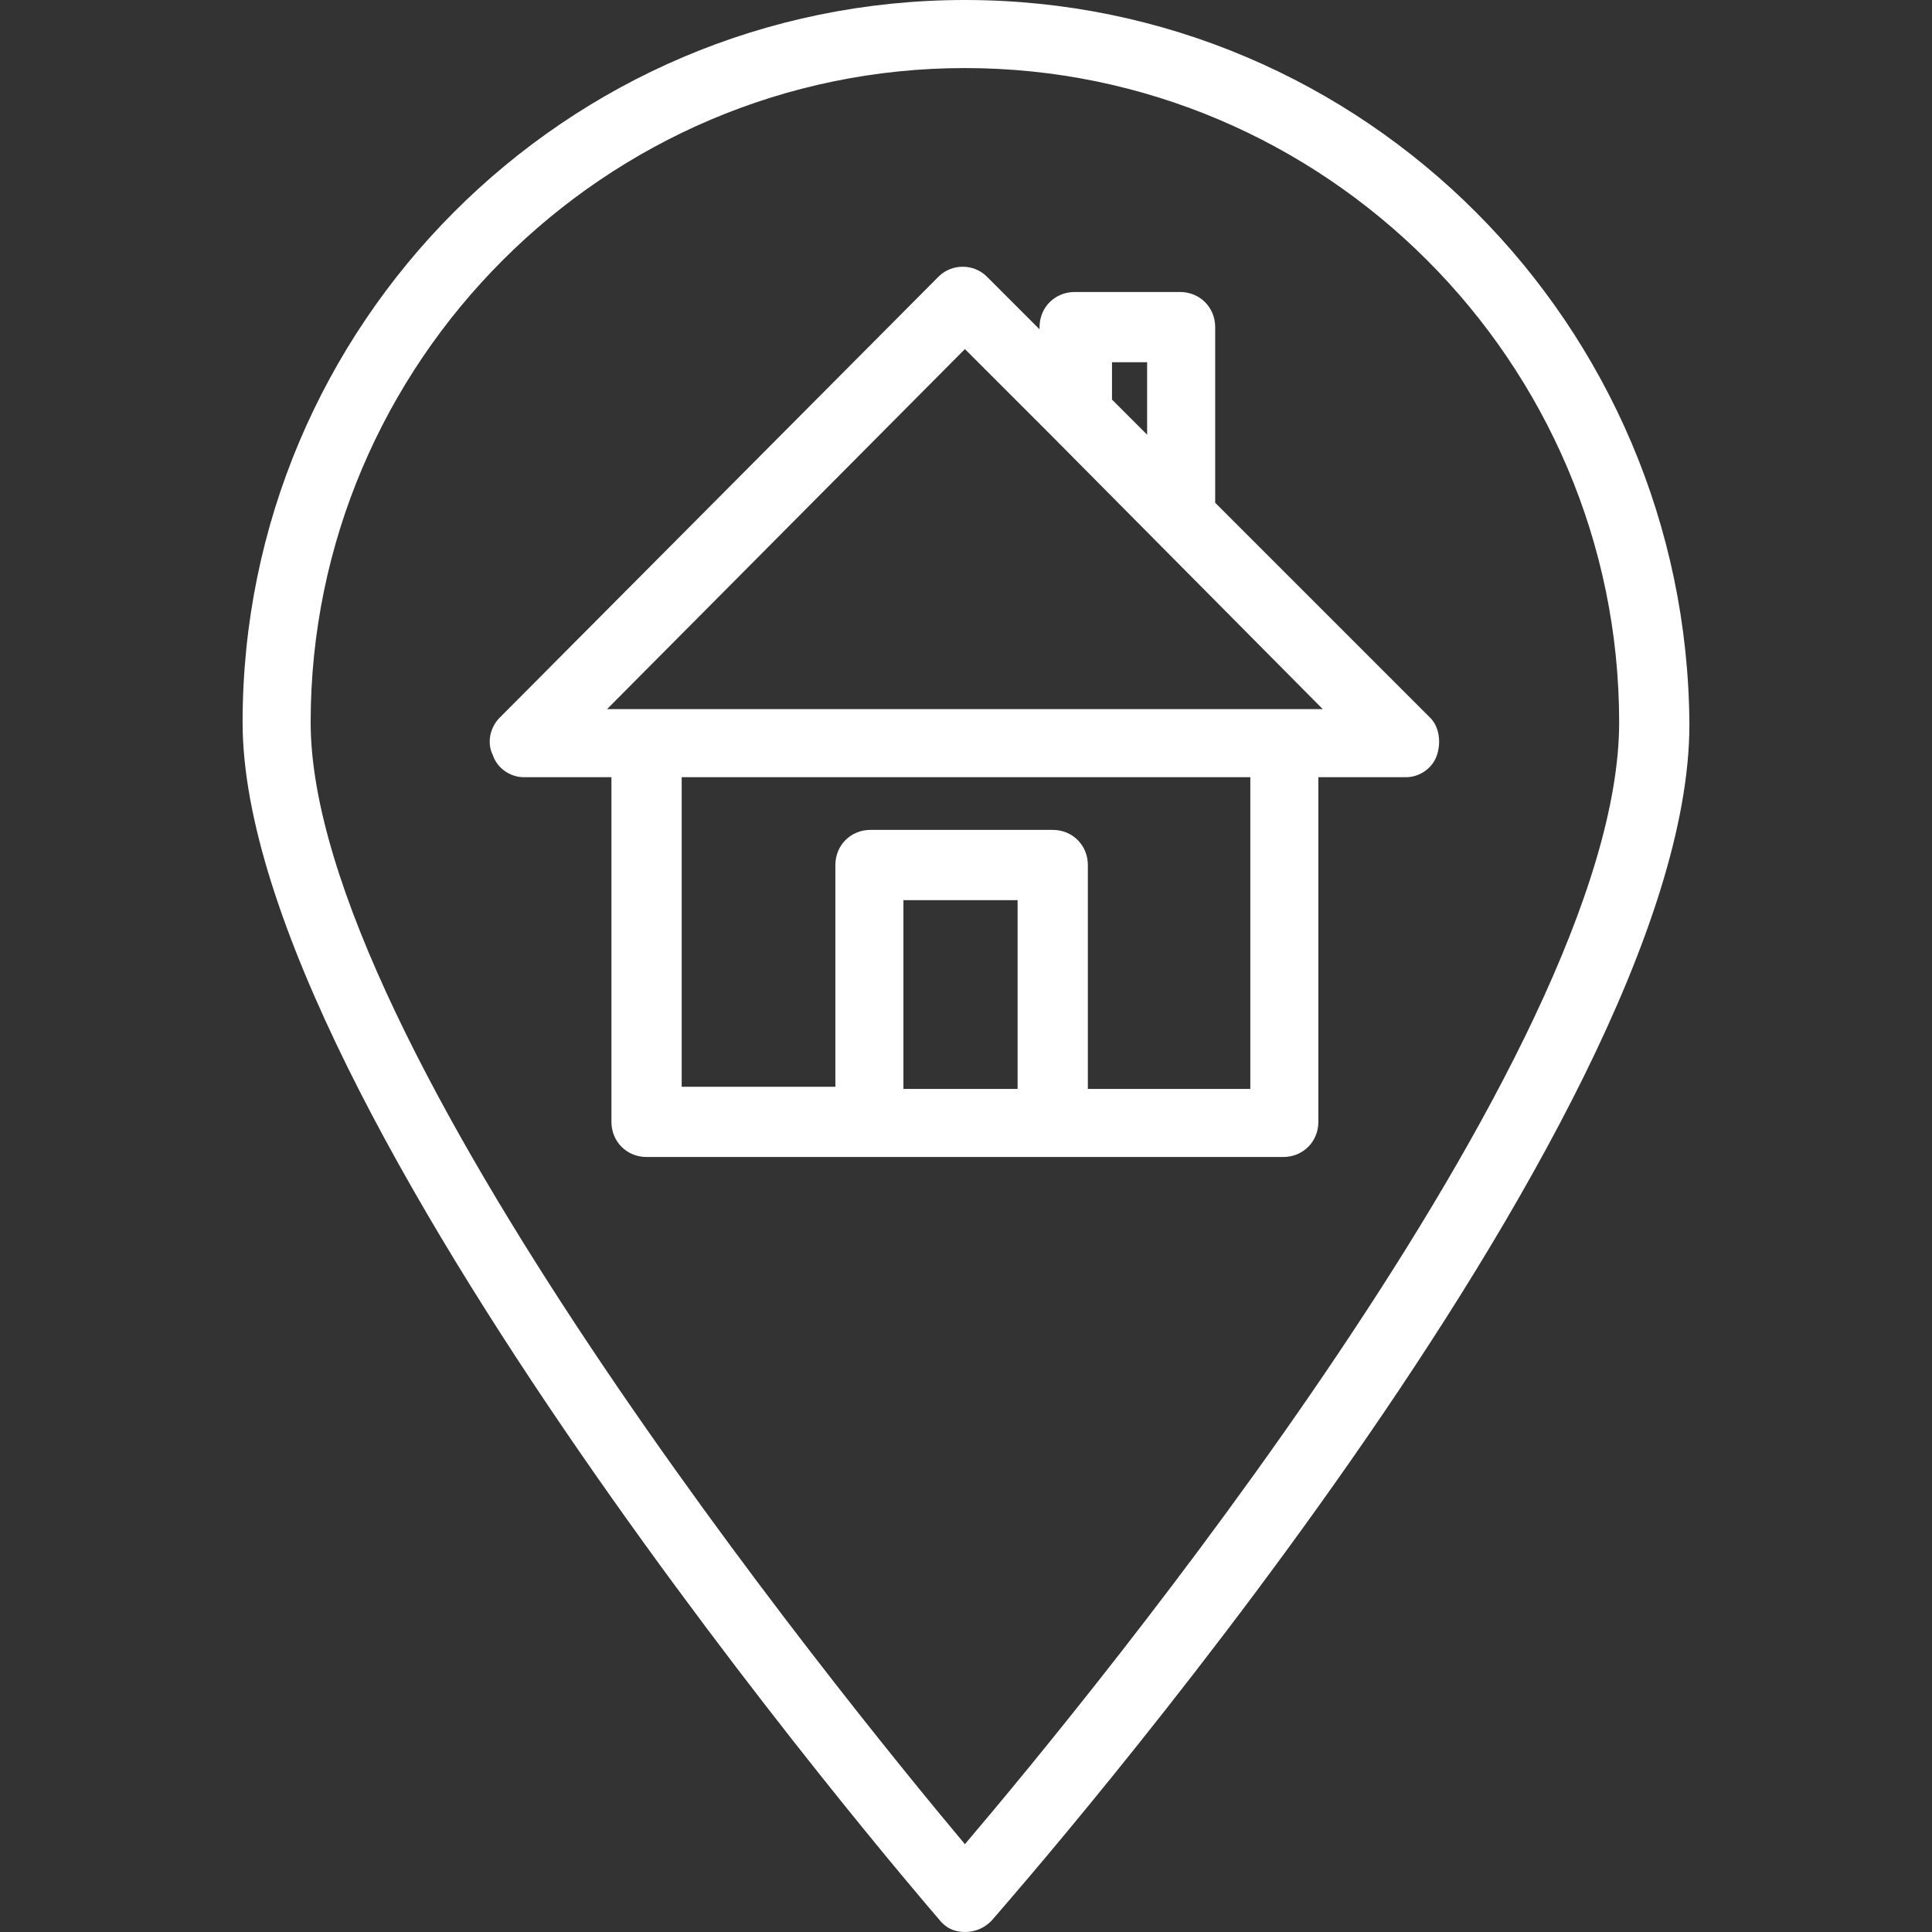<?xml version="1.0" encoding="utf-8"?>
<!-- Generator: Adobe Illustrator 19.2.1, SVG Export Plug-In . SVG Version: 6.00 Build 0)  -->
<svg version="1.1" id="Capa_1" xmlns="http://www.w3.org/2000/svg" xmlns:xlink="http://www.w3.org/1999/xlink" x="0px" y="0px"
	 width="352px" height="352px" viewBox="-129 221 352 352" style="enable-background:new -129 221 352 352;" xml:space="preserve">
<rect x="-129" y="221" width="352" height="352" fill="#333333" stroke="none"/>
<g>
	<g>
		<path style="fill:#FFFFFF;" d="M131.6,351.8l-39.2-39.2v-32c0-3.6-2.8-6.4-6.4-6.4H66.8c-3.6,0-6.4,2.8-6.4,6.4v0.4l-9.6-9.6
			c-2.4-2.4-6.4-2.4-8.8,0l-80,80.4c-1.6,1.6-2.4,4.4-1.2,6.8c0.8,2.4,3.2,4,5.6,4h16v62.8c0,3.6,2.8,6.4,6.4,6.4h116
			c3.6,0,6.4-2.8,6.4-6.4v-62.8h16c2.4,0,4.8-1.6,5.6-4C133.6,356.2,133.2,353.4,131.6,351.8z M73.6,287H80v13.2l-6.4-6.4V287z
			 M56.4,419.4H35.6V385h20.8V419.4z M98.8,419.4H69.2v-40.8c0-3.6-2.8-6.4-6.4-6.4H29.6c-3.6,0-6.4,2.8-6.4,6.4V419h-28v-56.4H98.8
			L98.8,419.4L98.8,419.4z M104.8,350.2h-116h-7.2l65.2-65.6l16,16l49.2,49.6H104.8z"/>
	</g>
</g>
<g>
	<g>
		<path style="fill:#FFFFFF;" d="M46.8,221C-26,221-84.8,280.2-84.8,352.6c0,70,121.6,212,126.8,218c1.2,1.6,2.8,2.4,4.8,2.4
			s3.6-0.8,4.8-2c5.2-6,127.2-145.2,127.2-218C178.4,280.2,119.6,221,46.8,221z M46.8,557C24,529.8-72.4,411-72.4,352.6
			c0-65.6,53.6-119.2,119.2-119.2S166,287,166,352.6C166,413,69.6,530.2,46.8,557z"/>
	</g>
</g>
</svg>
